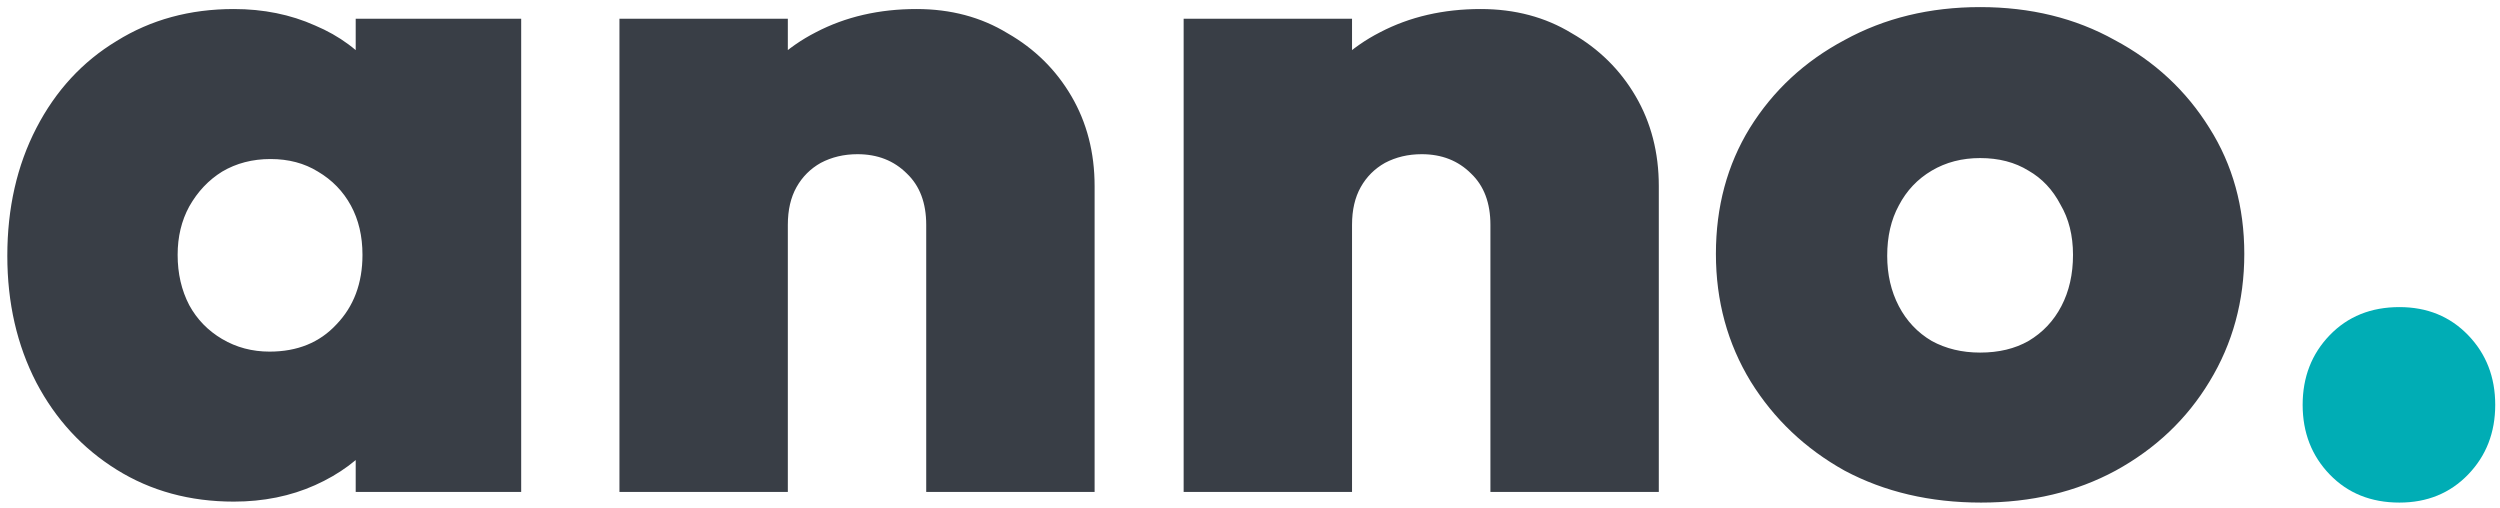 <?xml version="1.0" standalone="no"?>
<!DOCTYPE svg PUBLIC "-//W3C//DTD SVG 1.1//EN" "http://www.w3.org/Graphics/SVG/1.1/DTD/svg11.dtd">
<svg width="310" height="63" viewBox="0 0 310 63" fill="none" xmlns="http://www.w3.org/2000/svg">
<path d="M28.987 62.2C23.547 62.2 18.707 60.88 14.467 58.24C10.227 55.6 6.907 52 4.507 47.44C2.107 42.8 0.907 37.56 0.907 31.72C0.907 25.8 2.107 20.52 4.507 15.88C6.907 11.24 10.227 7.64 14.467 5.08C18.707 2.44 23.547 1.12 28.987 1.12C32.667 1.12 36.027 1.8 39.067 3.16C42.107 4.44 44.587 6.28 46.507 8.68C48.507 11.08 49.707 13.8 50.107 16.84V46.36C49.707 49.48 48.507 52.24 46.507 54.64C44.587 56.96 42.107 58.8 39.067 60.16C36.027 61.52 32.667 62.2 28.987 62.2ZM33.427 43.6C36.867 43.6 39.627 42.48 41.707 40.24C43.867 38 44.947 35.12 44.947 31.6C44.947 29.28 44.467 27.24 43.507 25.48C42.547 23.72 41.187 22.32 39.427 21.28C37.747 20.24 35.787 19.72 33.547 19.72C31.307 19.72 29.307 20.24 27.547 21.28C25.867 22.32 24.507 23.76 23.467 25.6C22.507 27.36 22.027 29.36 22.027 31.6C22.027 33.92 22.507 36 23.467 37.84C24.427 39.6 25.787 41 27.547 42.04C29.307 43.08 31.267 43.6 33.427 43.6ZM44.107 61V45.28L47.107 30.88L44.107 16.72V2.32H64.627V61H44.107ZM114.851 61V27.88C114.851 25.16 114.051 23.04 112.451 21.52C110.851 19.92 108.811 19.12 106.331 19.12C104.651 19.12 103.131 19.48 101.771 20.2C100.491 20.92 99.491 21.92 98.771 23.2C98.051 24.48 97.691 26.04 97.691 27.88L89.531 24.04C89.531 19.32 90.571 15.28 92.651 11.92C94.731 8.48 97.571 5.84 101.171 4C104.851 2.08 109.011 1.12 113.651 1.12C117.891 1.12 121.651 2.12 124.931 4.12C128.291 6.04 130.931 8.64 132.851 11.92C134.771 15.2 135.731 18.92 135.731 23.08V61H114.851ZM76.811 61V2.32H97.691V61H76.811ZM184.812 61V27.88C184.812 25.16 184.012 23.04 182.412 21.52C180.812 19.92 178.772 19.12 176.292 19.12C174.612 19.12 173.092 19.48 171.732 20.2C170.452 20.92 169.452 21.92 168.732 23.2C168.012 24.48 167.652 26.04 167.652 27.88L159.492 24.04C159.492 19.32 160.532 15.28 162.612 11.92C164.692 8.48 167.532 5.84 171.132 4C174.812 2.08 178.972 1.12 183.612 1.12C187.852 1.12 191.612 2.12 194.892 4.12C198.252 6.04 200.892 8.64 202.812 11.92C204.732 15.2 205.692 18.92 205.692 23.08V61H184.812ZM146.772 61V2.32H167.652V61H146.772ZM245.653 62.32C239.333 62.32 233.693 61 228.733 58.36C223.853 55.64 219.973 51.96 217.093 47.32C214.213 42.6 212.773 37.32 212.773 31.48C212.773 25.64 214.173 20.44 216.973 15.88C219.853 11.24 223.773 7.6 228.733 4.96C233.693 2.24 239.293 0.88 245.533 0.88C251.773 0.88 257.333 2.24 262.213 4.96C267.173 7.6 271.093 11.24 273.973 15.88C276.853 20.44 278.293 25.64 278.293 31.48C278.293 37.32 276.853 42.6 273.973 47.32C271.173 51.96 267.293 55.64 262.333 58.36C257.453 61 251.893 62.32 245.653 62.32ZM245.533 43.72C247.853 43.72 249.853 43.24 251.533 42.28C253.293 41.24 254.653 39.8 255.613 37.96C256.573 36.12 257.053 34 257.053 31.6C257.053 29.2 256.533 27.12 255.493 25.36C254.533 23.52 253.213 22.12 251.533 21.16C249.853 20.12 247.853 19.6 245.533 19.6C243.293 19.6 241.293 20.12 239.533 21.16C237.773 22.2 236.413 23.64 235.453 25.48C234.493 27.24 234.013 29.32 234.013 31.72C234.013 34.04 234.493 36.12 235.453 37.96C236.413 39.8 237.773 41.24 239.533 42.28C241.293 43.24 243.293 43.72 245.533 43.72Z" fill="#393E46"/>
<path d="M297.528 62.32C294.008 62.32 291.128 61.16 288.888 58.84C286.648 56.52 285.528 53.64 285.528 50.2C285.528 46.76 286.648 43.88 288.888 41.56C291.128 39.24 294.008 38.08 297.528 38.08C300.968 38.08 303.808 39.24 306.048 41.56C308.288 43.88 309.408 46.76 309.408 50.2C309.408 53.64 308.288 56.52 306.048 58.84C303.808 61.16 300.968 62.32 297.528 62.32Z" fill="#00ADB5"/>
</svg>
